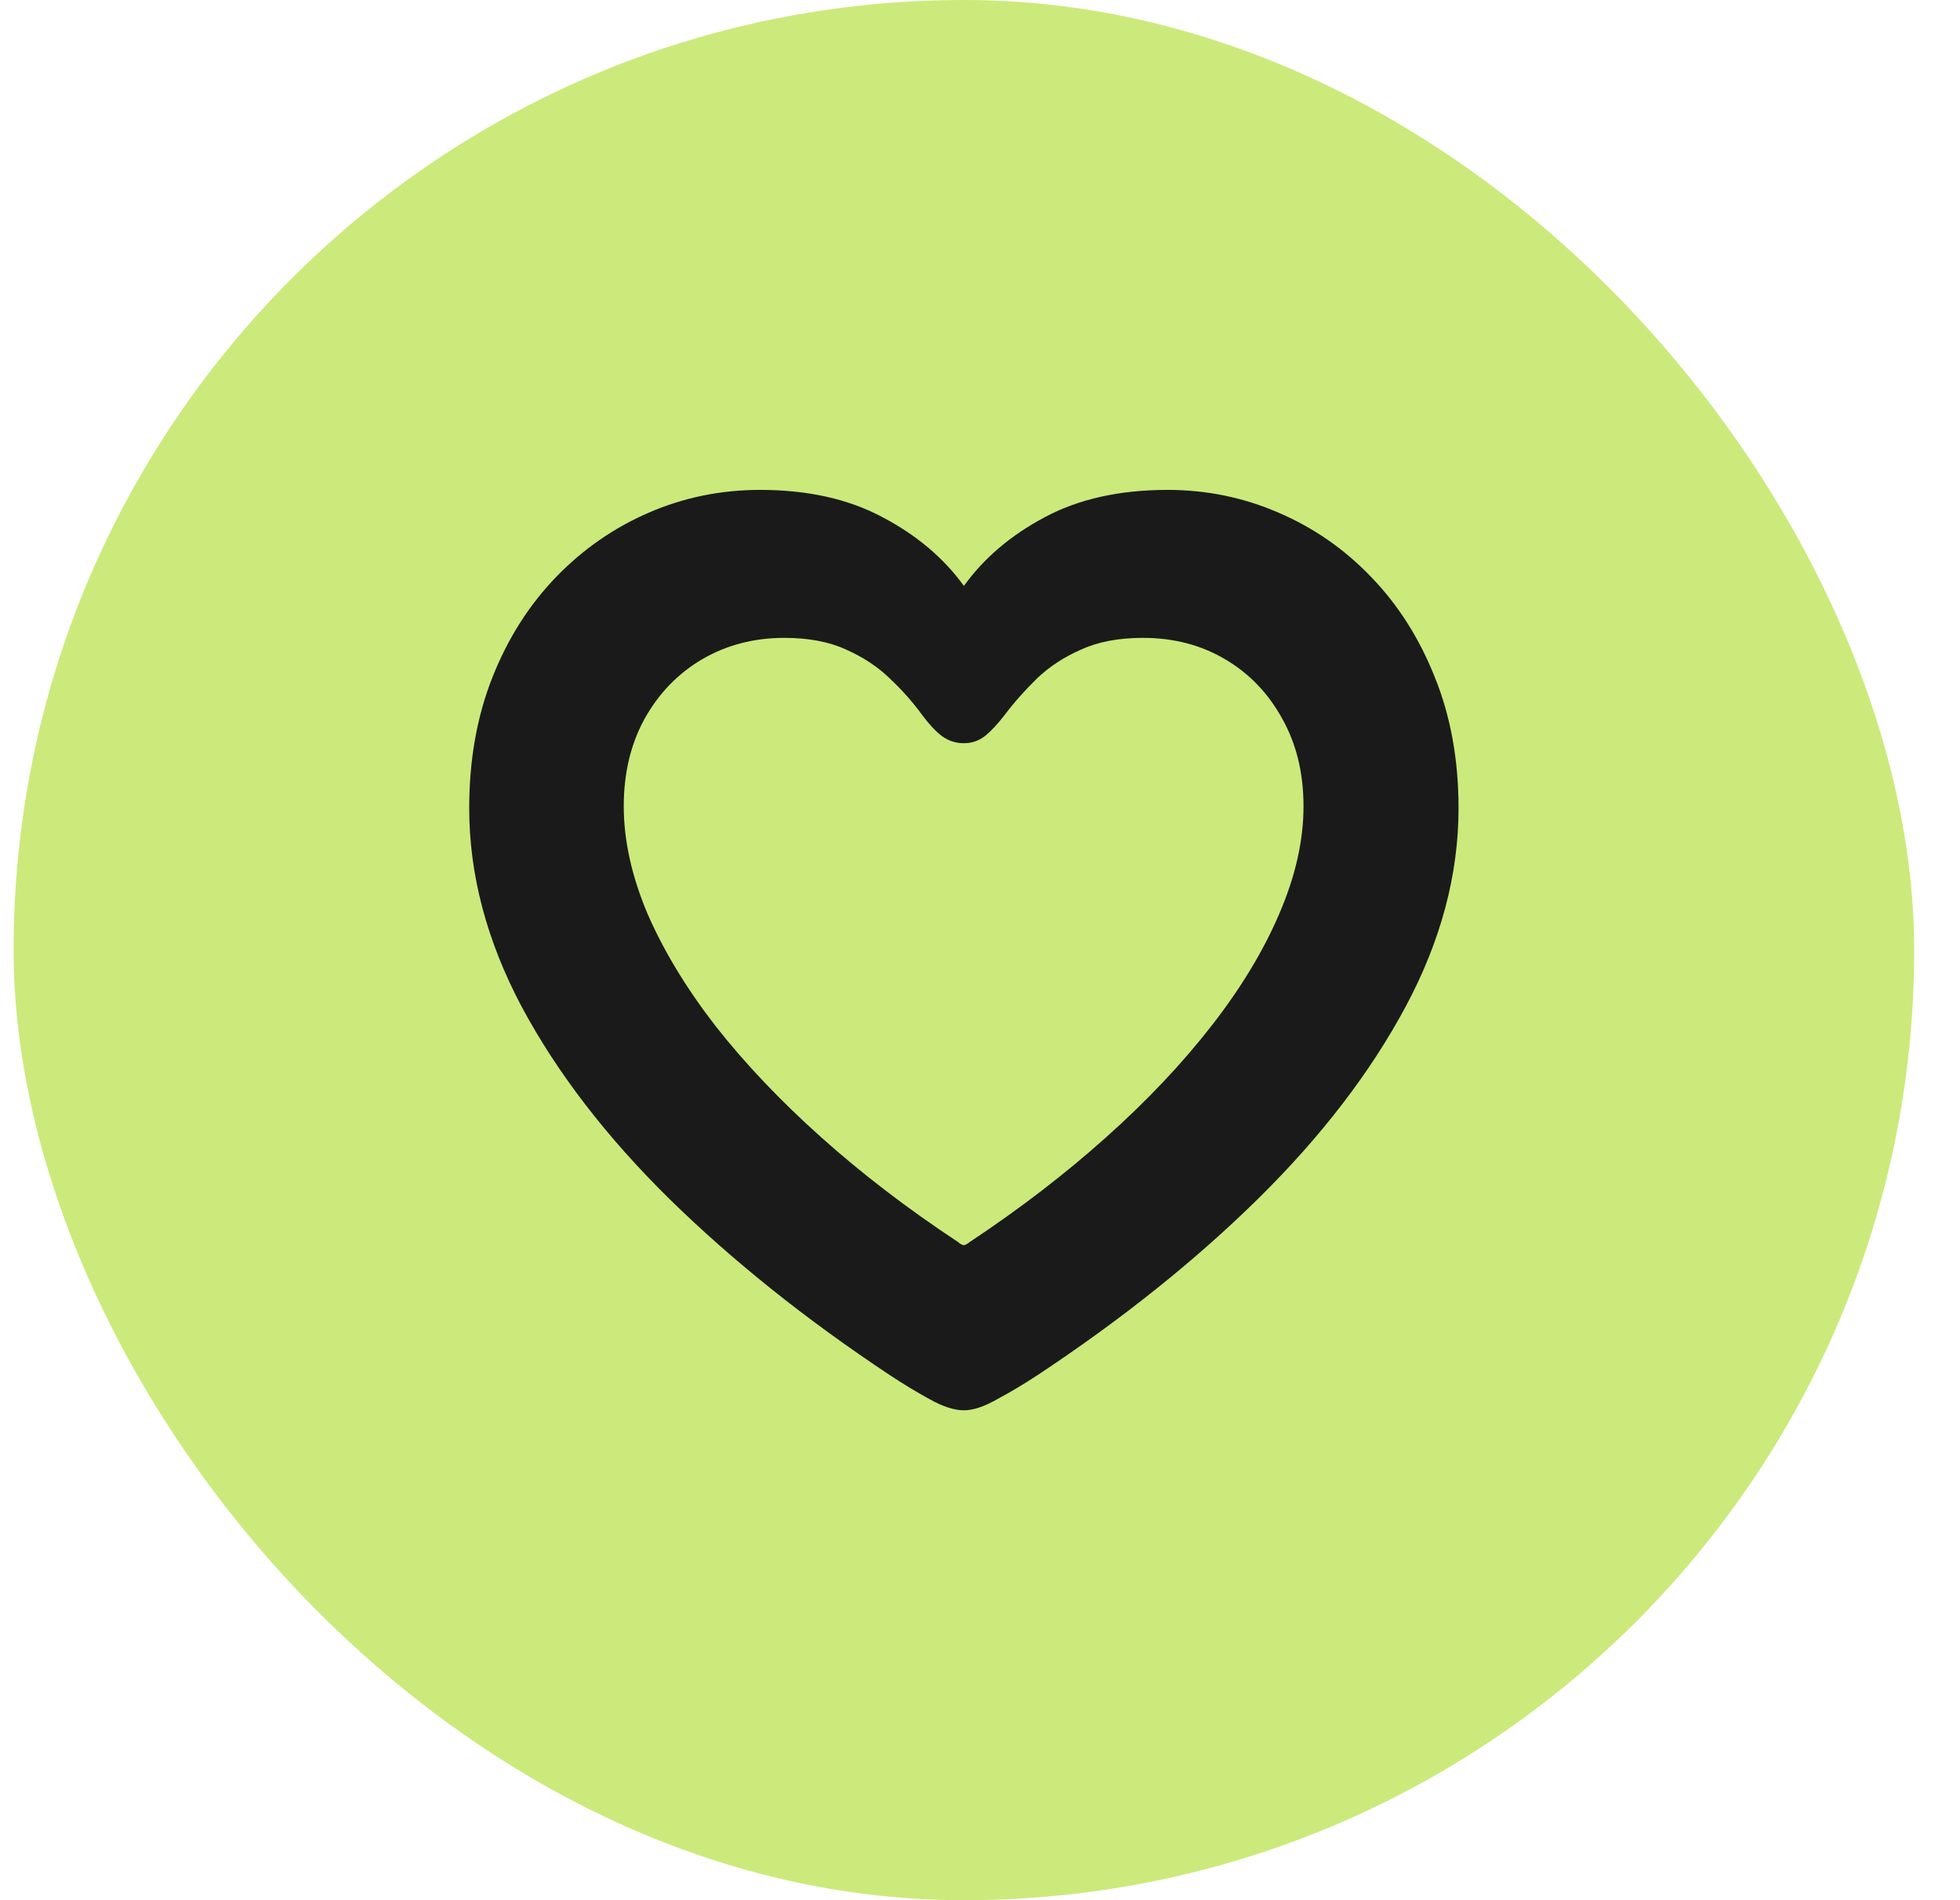 <?xml version="1.0" encoding="UTF-8"?> <svg xmlns="http://www.w3.org/2000/svg" width="33" height="32" viewBox="0 0 33 32" fill="none"><rect x="0.229" width="32" height="32" rx="16" fill="#CBEA7B"></rect><path d="M7.9 13.609C7.9 12.797 8.031 12.062 8.291 11.406C8.551 10.75 8.908 10.188 9.361 9.719C9.814 9.25 10.335 8.888 10.924 8.633C11.512 8.378 12.137 8.25 12.799 8.25C13.601 8.25 14.288 8.404 14.861 8.711C15.434 9.013 15.89 9.398 16.229 9.867C16.567 9.398 17.02 9.013 17.588 8.711C18.161 8.404 18.851 8.25 19.658 8.25C20.314 8.25 20.937 8.378 21.525 8.633C22.119 8.888 22.64 9.25 23.088 9.719C23.541 10.188 23.898 10.75 24.158 11.406C24.424 12.062 24.557 12.797 24.557 13.609C24.557 14.729 24.26 15.844 23.666 16.953C23.072 18.062 22.244 19.141 21.182 20.188C20.124 21.229 18.887 22.219 17.471 23.156C17.241 23.307 17.015 23.443 16.791 23.562C16.572 23.688 16.385 23.75 16.229 23.75C16.067 23.75 15.874 23.688 15.65 23.562C15.432 23.443 15.208 23.307 14.979 23.156C13.567 22.219 12.33 21.229 11.268 20.188C10.205 19.141 9.377 18.062 8.783 16.953C8.195 15.844 7.9 14.729 7.9 13.609ZM10.502 13.578C10.502 14.151 10.635 14.753 10.9 15.383C11.171 16.008 11.554 16.641 12.049 17.281C12.549 17.917 13.143 18.542 13.83 19.156C14.518 19.771 15.283 20.357 16.127 20.914C16.169 20.951 16.203 20.969 16.229 20.969C16.249 20.969 16.283 20.951 16.33 20.914C17.169 20.357 17.932 19.771 18.619 19.156C19.307 18.542 19.898 17.917 20.393 17.281C20.893 16.641 21.275 16.008 21.541 15.383C21.812 14.753 21.947 14.151 21.947 13.578C21.947 13.021 21.828 12.529 21.588 12.102C21.354 11.675 21.033 11.341 20.627 11.102C20.221 10.862 19.76 10.742 19.244 10.742C18.838 10.742 18.491 10.807 18.205 10.938C17.919 11.062 17.671 11.224 17.463 11.422C17.26 11.62 17.078 11.825 16.916 12.039C16.796 12.195 16.684 12.315 16.58 12.398C16.476 12.477 16.359 12.516 16.229 12.516C16.093 12.516 15.971 12.477 15.861 12.398C15.757 12.32 15.645 12.2 15.525 12.039C15.374 11.831 15.195 11.628 14.986 11.43C14.783 11.232 14.536 11.068 14.244 10.938C13.958 10.807 13.611 10.742 13.205 10.742C12.695 10.742 12.234 10.862 11.822 11.102C11.416 11.341 11.093 11.675 10.854 12.102C10.619 12.529 10.502 13.021 10.502 13.578Z" fill="#1A1A1A"></path></svg> 